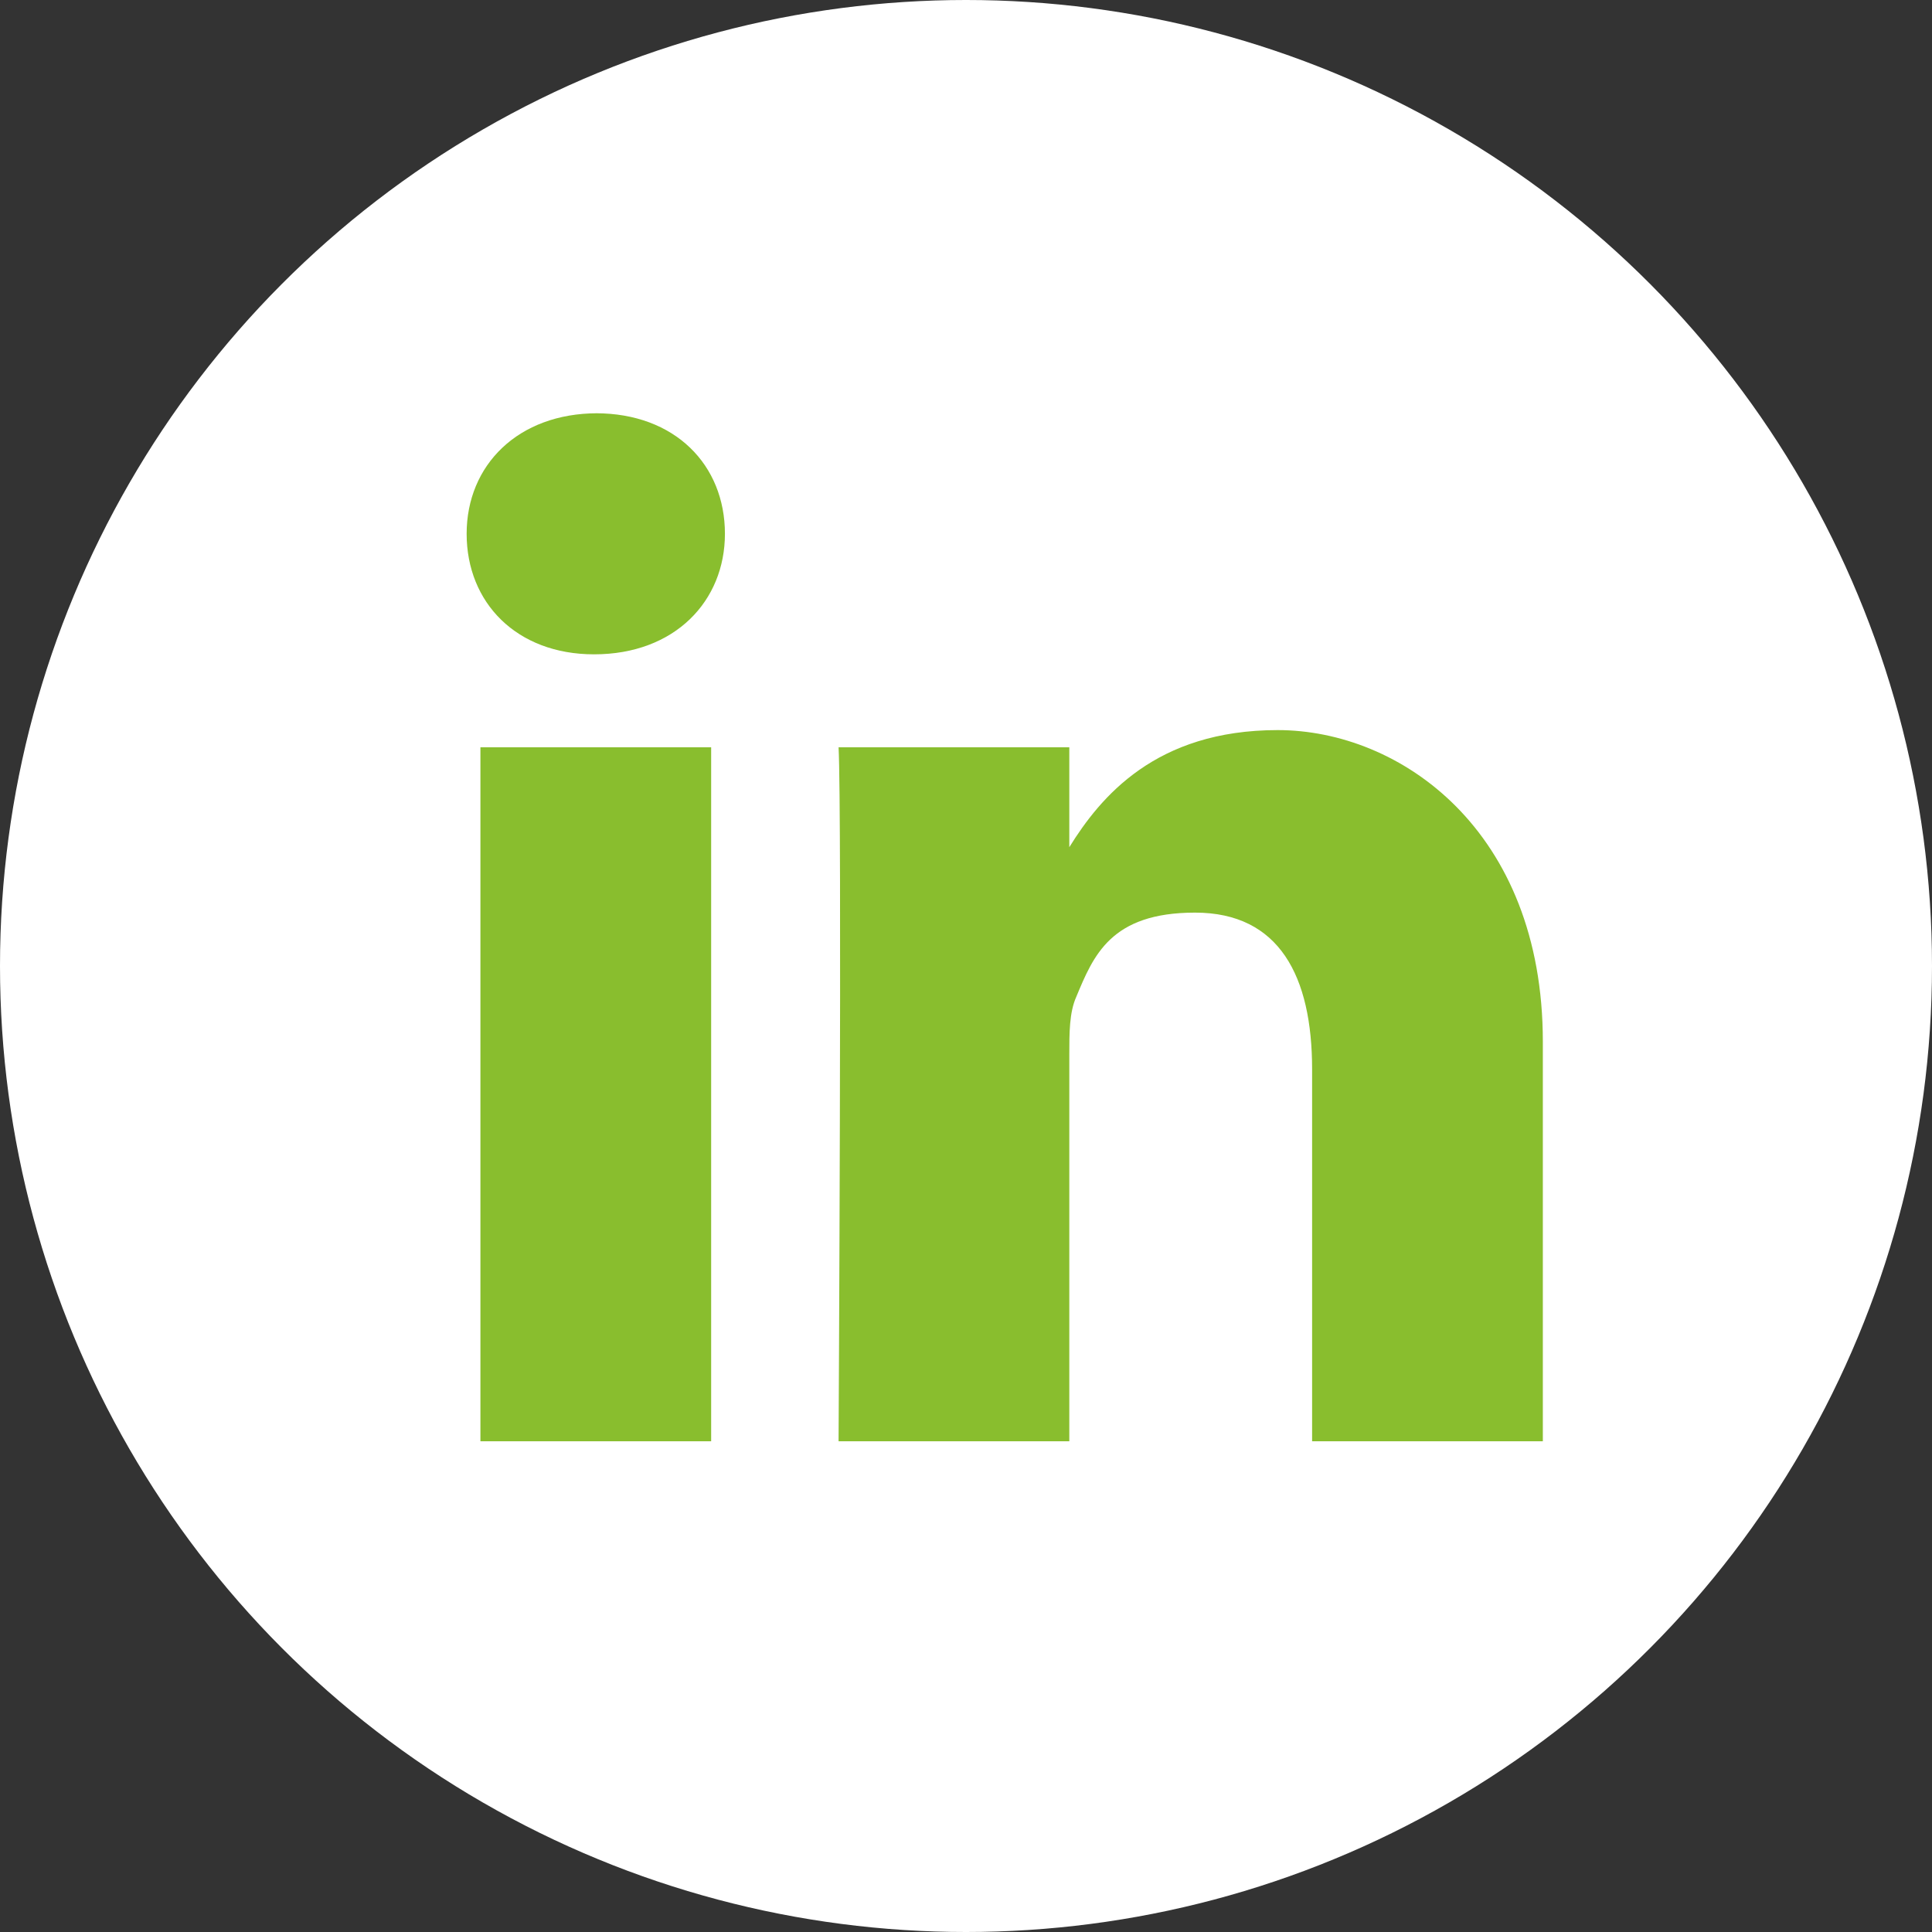 <?xml version="1.0" encoding="UTF-8"?>
<svg id="Capa_1" xmlns="http://www.w3.org/2000/svg" version="1.1" viewBox="0 0 112.2 112.2">
  <rect x="0" y="0" width="112.2" height="112.2" fill="#333333" stroke="none"/>
  <!-- Generator: Adobe Illustrator 29.1.0, SVG Export Plug-In . SVG Version: 2.1.0 Build 142)  -->
  <defs>
    <style>
      .st0 {
        fill: #fff;
      }

      .st1 {
        fill: #89be2e;
      }
    </style>
  </defs>
  <circle class="st0" cx="56.1" cy="56.1" r="56.1"/>
  <path class="st1" d="M89.6,60.6v23.1h-13.4v-21.6c0-5.4-1.9-9.1-6.8-9.1s-5.9,2.5-6.9,4.9c-.4.9-.4,2.1-.4,3.3v22.5h-13.4s.2-36.5,0-40.3h13.4v5.7s0,0,0,.1h0c1.8-2.9,5-6.8,12.1-6.8s15.4,5.8,15.4,18.1h0ZM34.7,24c-4.6,0-7.6,3-7.6,7s2.9,7,7.4,7h0c4.7,0,7.6-3.1,7.6-7,0-4-2.9-7-7.5-7h0ZM27.9,83.7h13.4v-40.3h-13.4v40.3Z"/>
</svg>